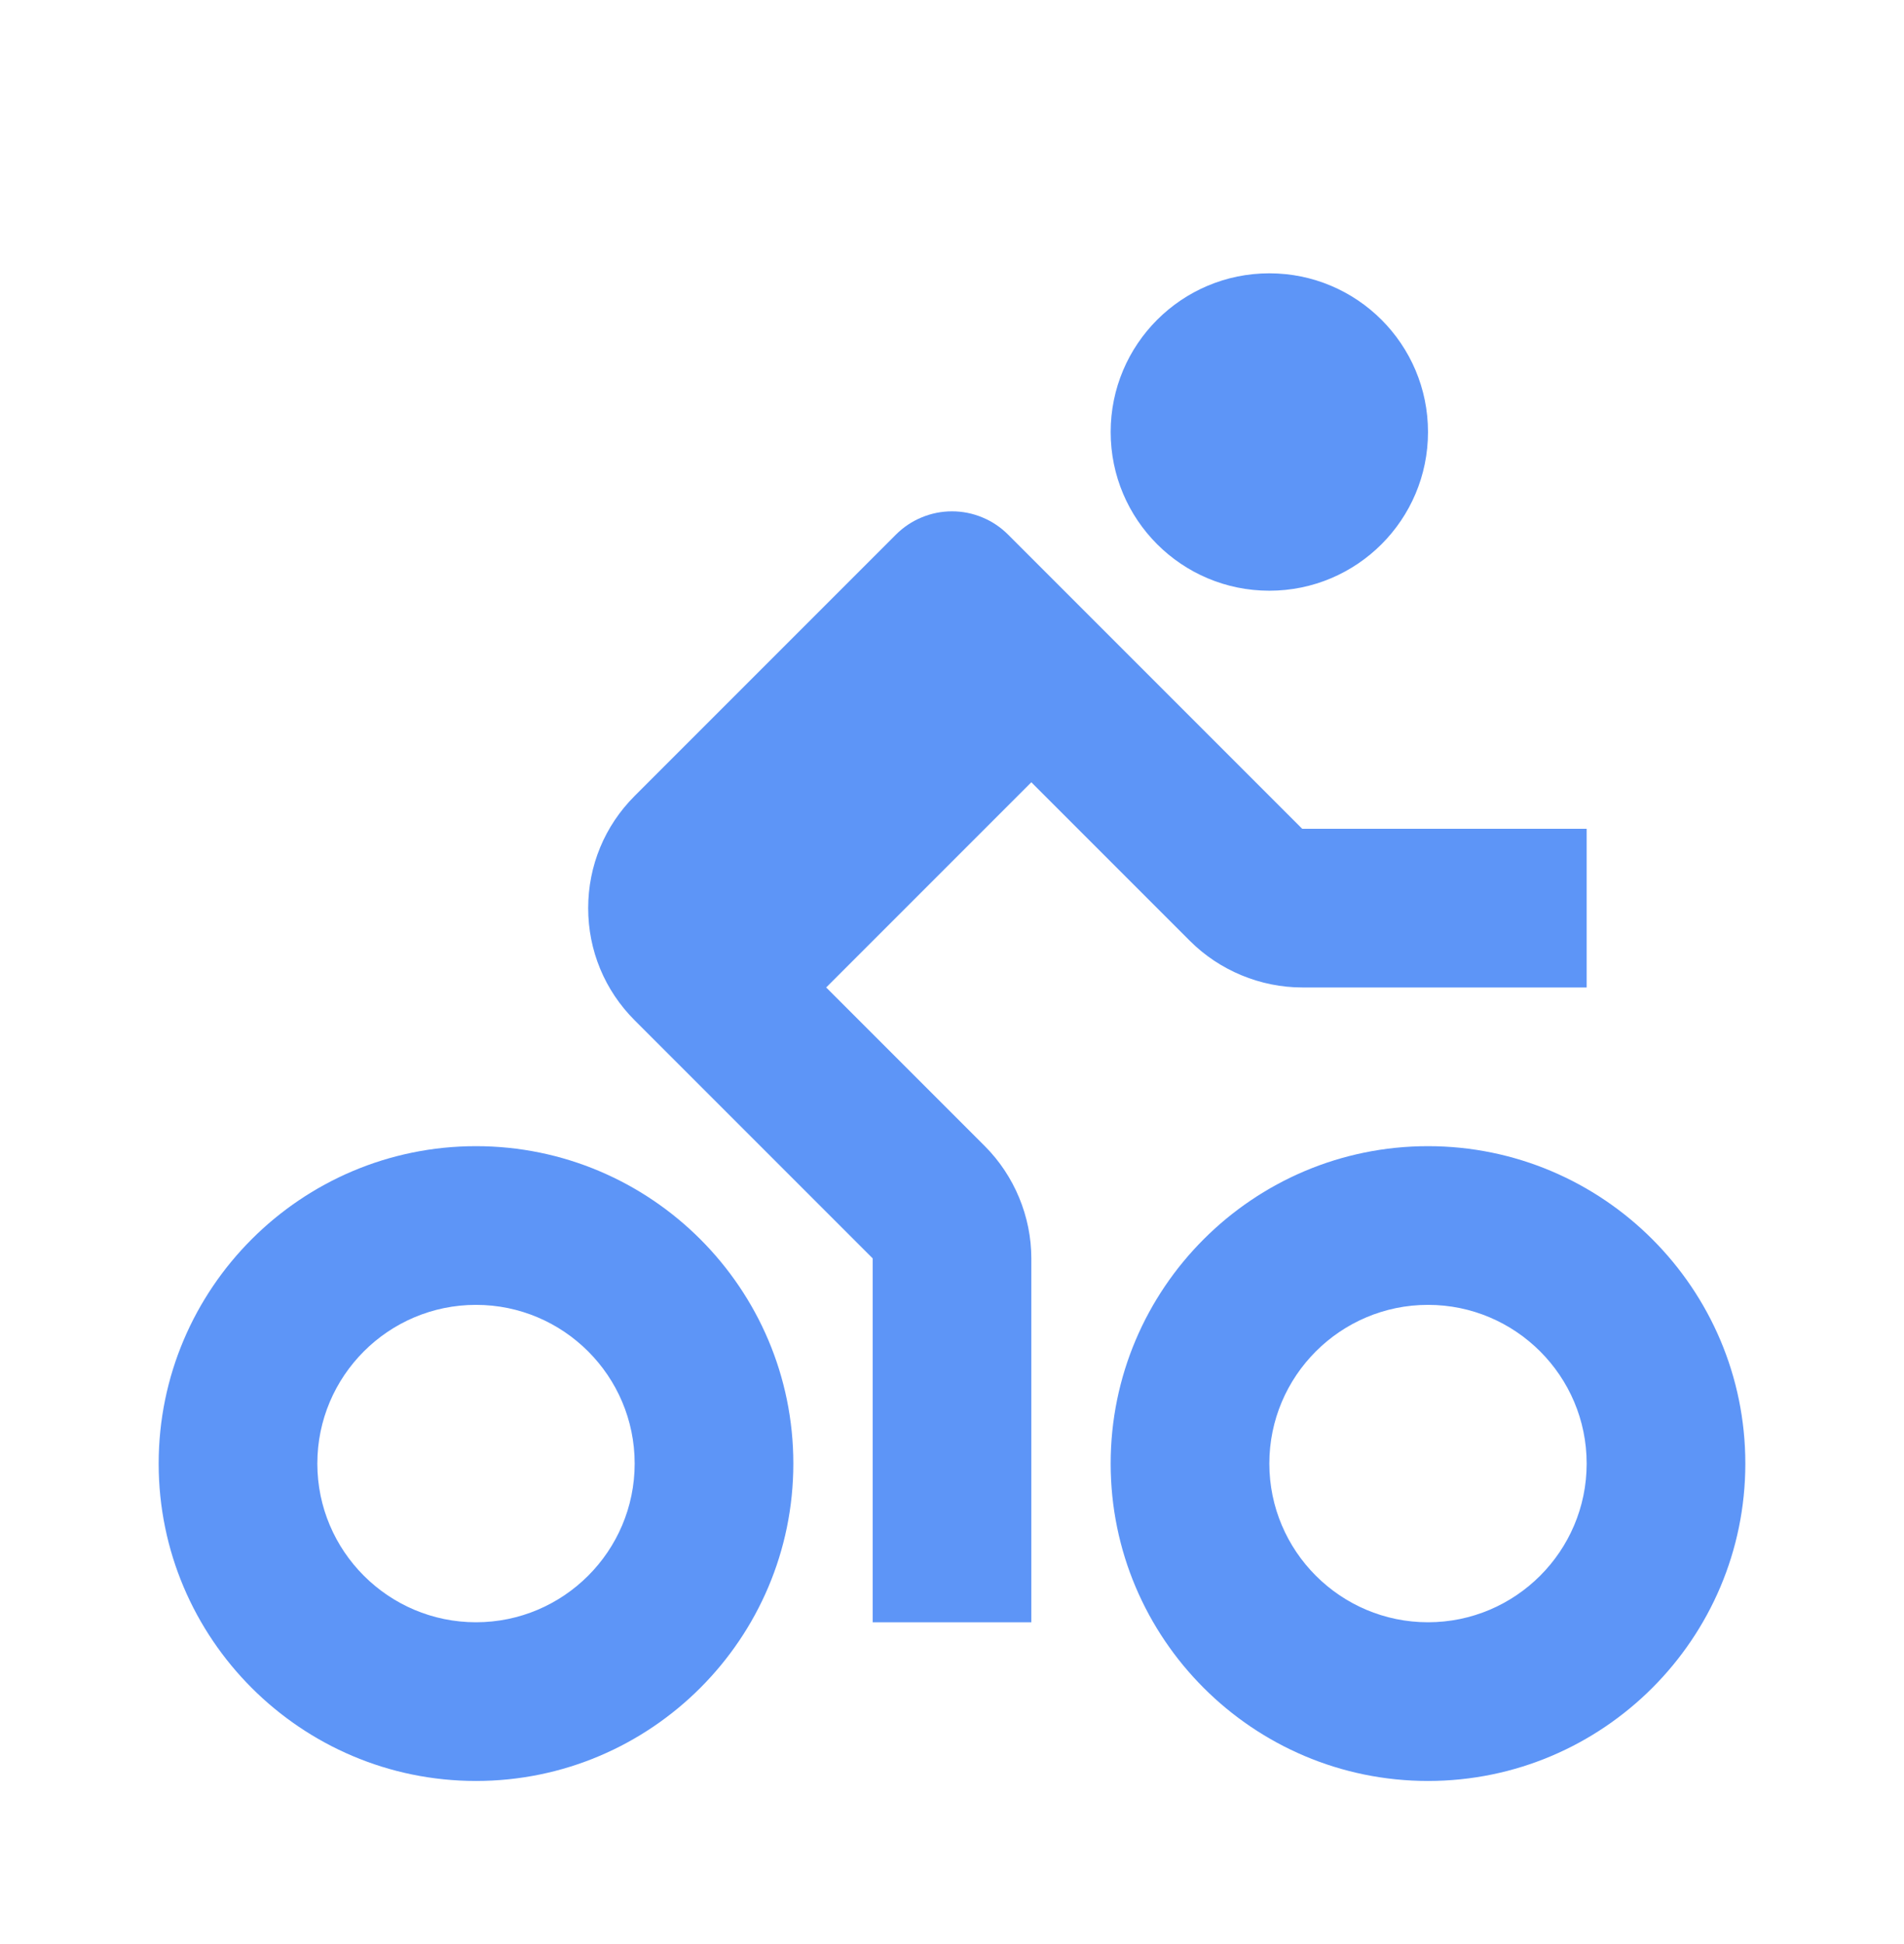 <svg width="48" height="49" viewBox="0 0 48 49" fill="none" xmlns="http://www.w3.org/2000/svg">
<path d="M22 31.717V40.889H26V31.717C26 30.665 25.572 29.633 24.828 28.889L20.828 24.889L26 19.717L30 23.717C30.744 24.461 31.776 24.889 32.828 24.889H40V20.889H32.828L25.414 13.475C25.228 13.289 25.008 13.141 24.765 13.041C24.523 12.94 24.263 12.888 24 12.888C23.737 12.888 23.477 12.94 23.235 13.041C22.992 13.141 22.772 13.289 22.586 13.475L16 20.061C15.244 20.817 14.828 21.821 14.828 22.889C14.828 23.957 15.244 24.961 16 25.717L22 31.717Z" fill="#5D95F7"/>
<path d="M32 14.889C34.209 14.889 36 13.098 36 10.889C36 8.68 34.209 6.889 32 6.889C29.791 6.889 28 8.68 28 10.889C28 13.098 29.791 14.889 32 14.889Z" fill="#5D95F7"/>
<path d="M36 28.889C31.588 28.889 28 32.477 28 36.889C28 41.301 31.588 44.889 36 44.889C40.412 44.889 44 41.301 44 36.889C44 32.477 40.412 28.889 36 28.889ZM36 40.889C33.794 40.889 32 39.095 32 36.889C32 34.683 33.794 32.889 36 32.889C38.206 32.889 40 34.683 40 36.889C40 39.095 38.206 40.889 36 40.889ZM12 44.889C16.412 44.889 20 41.301 20 36.889C20 32.477 16.412 28.889 12 28.889C7.588 28.889 4 32.477 4 36.889C4 41.301 7.588 44.889 12 44.889ZM12 32.889C14.206 32.889 16 34.683 16 36.889C16 39.095 14.206 40.889 12 40.889C9.794 40.889 8 39.095 8 36.889C8 34.683 9.794 32.889 12 32.889Z" fill="#5D95F7"/>
</svg>
